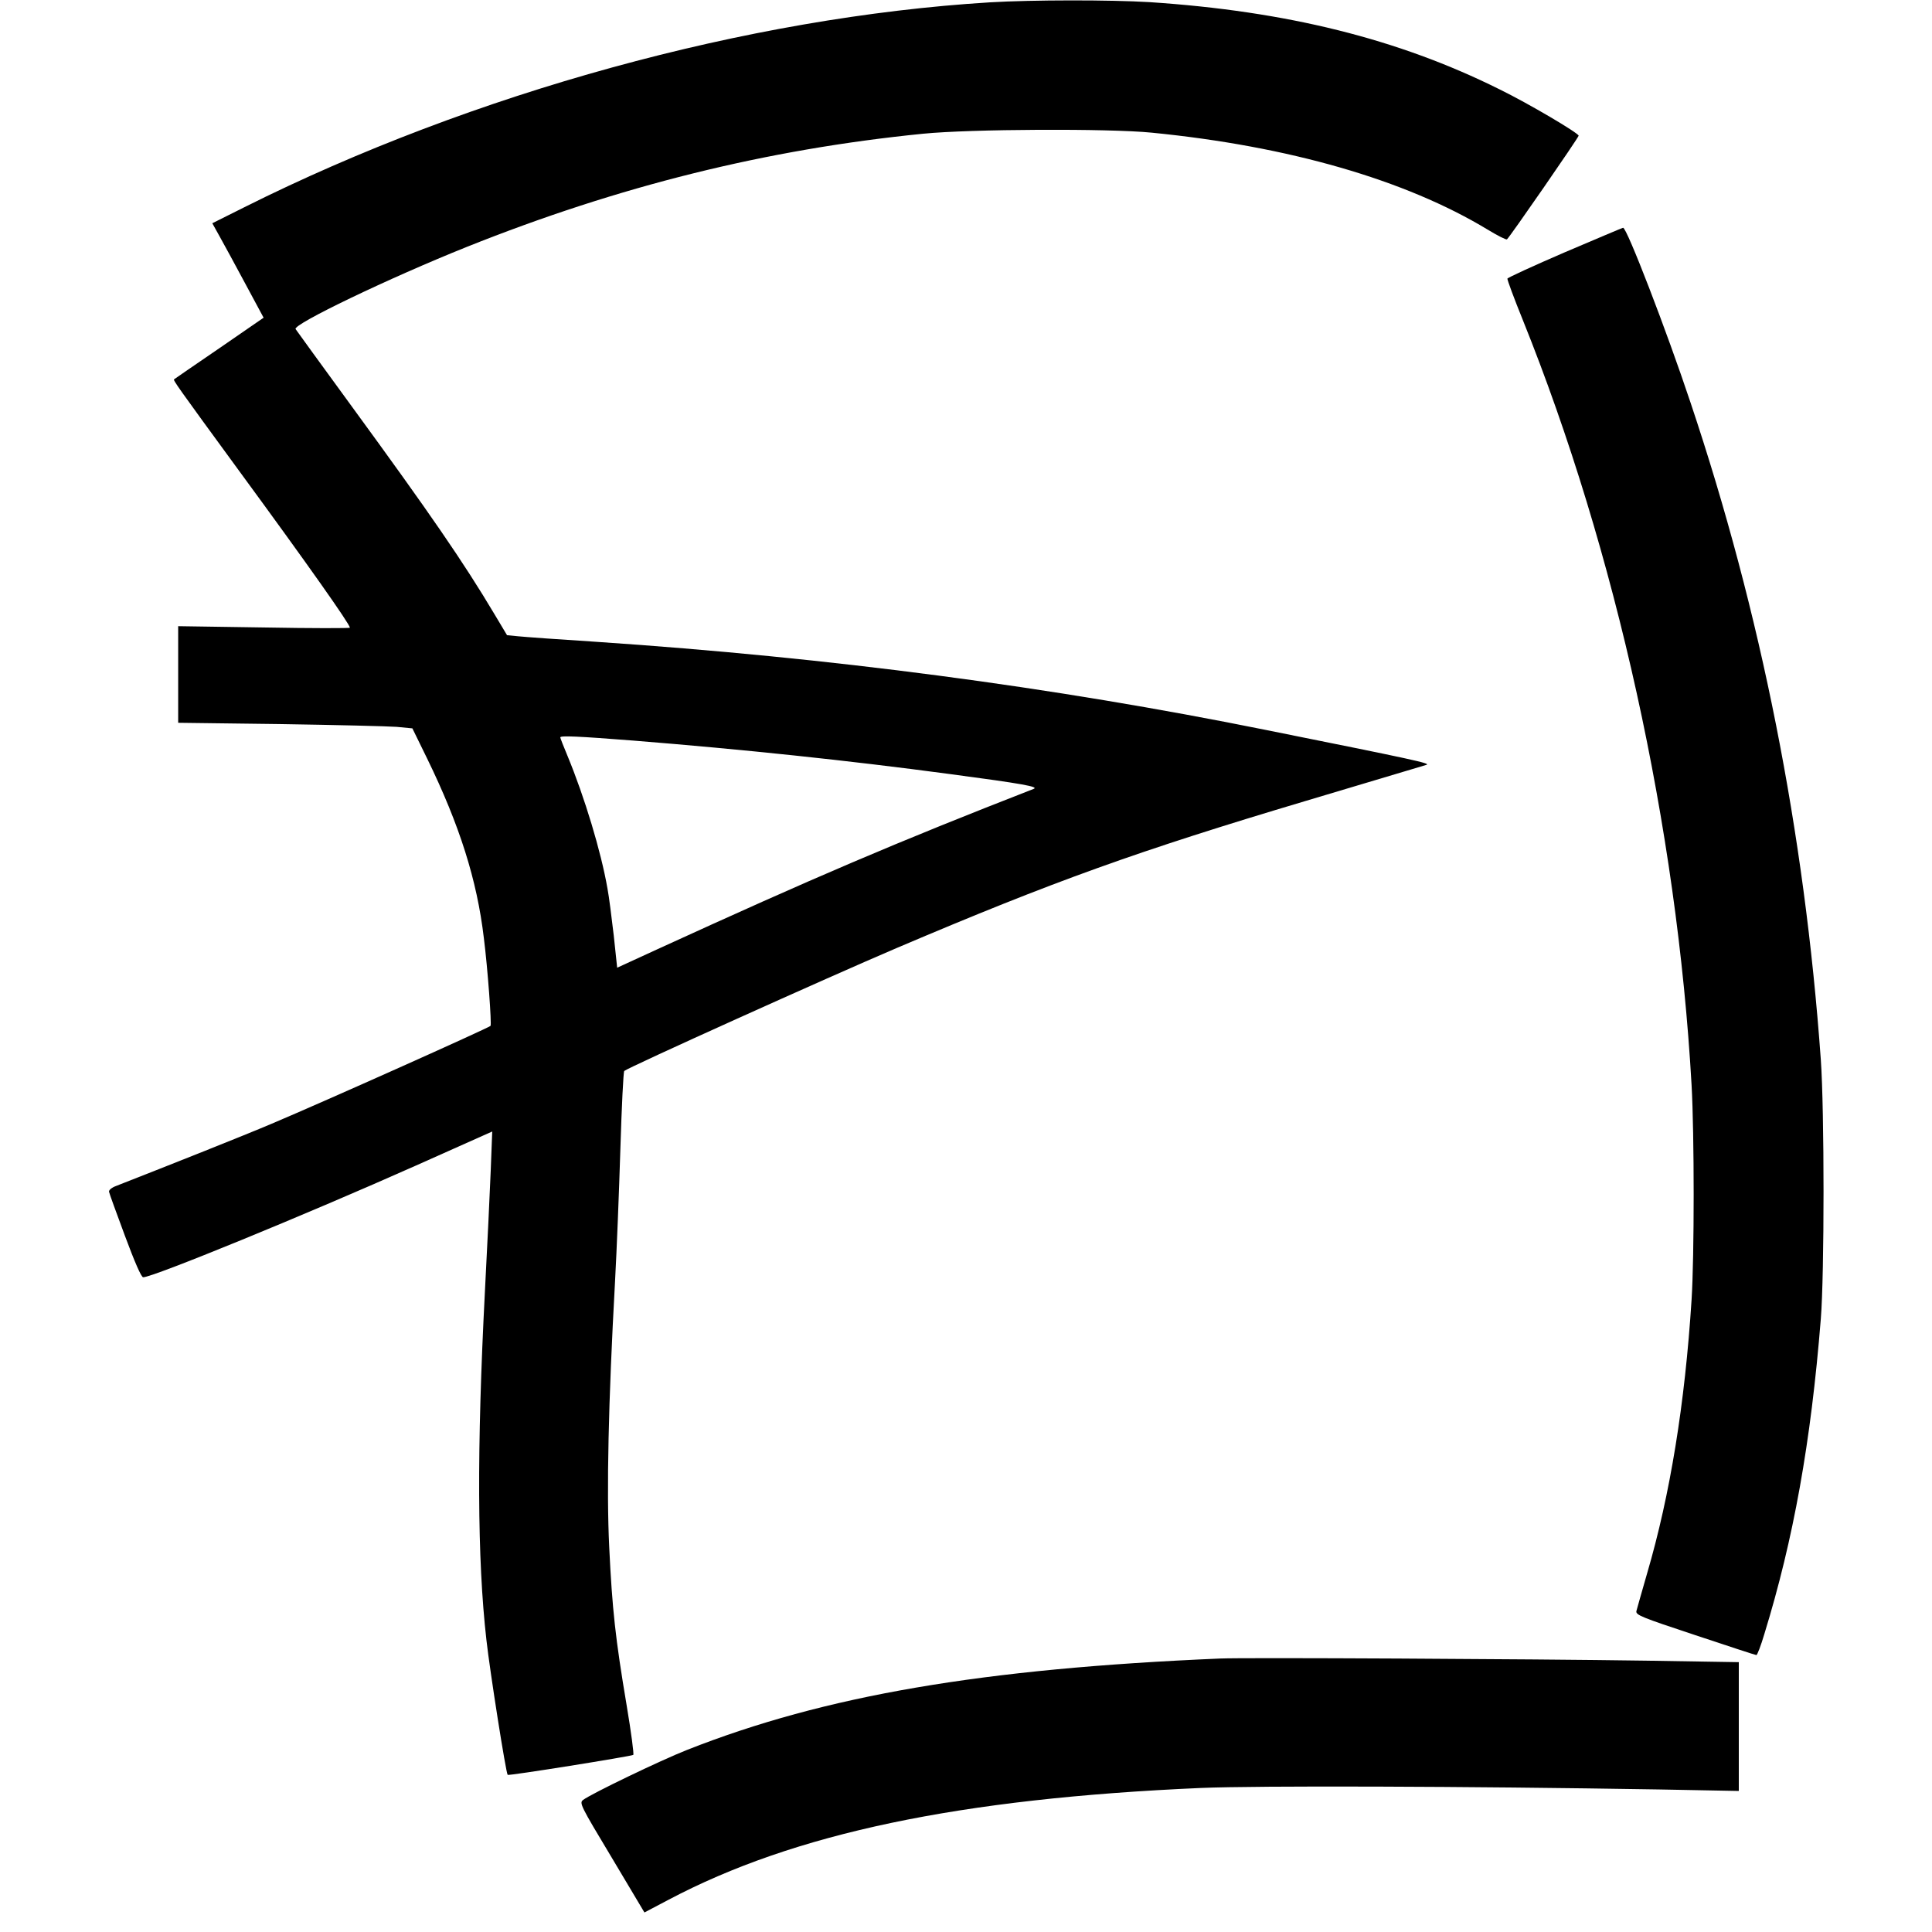 <?xml version="1.0" standalone="no"?>
<!DOCTYPE svg PUBLIC "-//W3C//DTD SVG 20010904//EN"
 "http://www.w3.org/TR/2001/REC-SVG-20010904/DTD/svg10.dtd">
<svg version="1.0" xmlns="http://www.w3.org/2000/svg"
 width="900pt" height="900pt" viewBox="0 0 900 900"
 preserveAspectRatio="xMidYMid meet">
<g transform="translate(0,900) scale(0.1,-0.1)"
fill="#000000" stroke="none">
<path d="M4610 8989 c-1125 -69 -2408 -422 -3471 -954 l-150 -75 35 -63 c19
-34 73 -133 119 -219 l85 -158 -206 -142 c-114 -78 -209 -143 -211 -145 -5 -4
10 -26 304 -428 319 -435 515 -713 515 -729 0 -3 -180 -3 -400 1 l-400 6 0
-225 0 -225 473 -6 c259 -4 505 -10 545 -13 l73 -7 69 -141 c151 -310 232
-565 264 -836 18 -142 37 -403 31 -409 -12 -11 -778 -354 -1020 -456 -127 -54
-472 -191 -725 -290 -19 -7 -34 -19 -32 -27 1 -7 35 -100 74 -205 45 -121 76
-193 85 -193 45 0 749 288 1272 521 l354 158 -7 -182 c-4 -100 -16 -353 -27
-562 -38 -735 -36 -1248 7 -1625 16 -144 91 -621 99 -628 5 -5 573 86 585 93
4 2 -10 107 -31 232 -52 309 -67 445 -81 736 -13 264 -4 674 27 1236 8 145 19
424 25 620 6 196 14 359 18 362 19 17 948 436 1272 574 729 310 1118 450 1906
685 297 89 548 164 559 167 21 7 -53 23 -745 162 -1001 202 -2035 338 -3120
411 -173 11 -338 23 -367 26 l-51 5 -58 97 c-144 242 -301 470 -664 967 -141
193 -259 356 -263 362 -14 22 436 238 798 383 708 283 1394 454 2125 527 220
22 864 25 1065 5 639 -63 1182 -220 1564 -451 46 -28 87 -49 91 -46 10 6 335
476 334 483 -4 14 -232 149 -369 216 -472 235 -992 364 -1630 406 -182 11
-545 11 -745 -1z m-1659 -3439 c511 -41 997 -92 1475 -156 339 -45 415 -59
389 -69 -644 -251 -1023 -413 -1755 -748 l-185 -85 -16 151 c-10 84 -22 181
-29 217 -30 173 -107 427 -186 618 -19 45 -34 84 -34 87 0 9 85 5 341 -15z"/>
<path d="M7290 7825 c-146 -63 -266 -118 -268 -123 -1 -5 31 -92 72 -193 434
-1078 718 -2366 786 -3563 13 -231 13 -797 0 -1001 -31 -485 -100 -909 -207
-1274 -25 -86 -47 -165 -50 -176 -4 -18 23 -29 274 -112 153 -51 281 -93 285
-93 4 0 21 44 37 98 136 442 217 893 263 1467 17 210 17 971 0 1210 -76 1058
-278 2079 -607 3060 -112 336 -297 816 -314 814 -3 0 -125 -52 -271 -114z"/>
<path d="M5685 1274 c-1108 -47 -1842 -172 -2485 -426 -122 -48 -446 -204
-484 -233 -18 -14 -12 -26 134 -269 l152 -255 112 59 c586 310 1357 472 2481
521 265 11 1227 8 2133 -7 l372 -7 0 300 0 300 -432 7 c-538 8 -1875 15 -1983
10z"/>
</g>
</svg>
